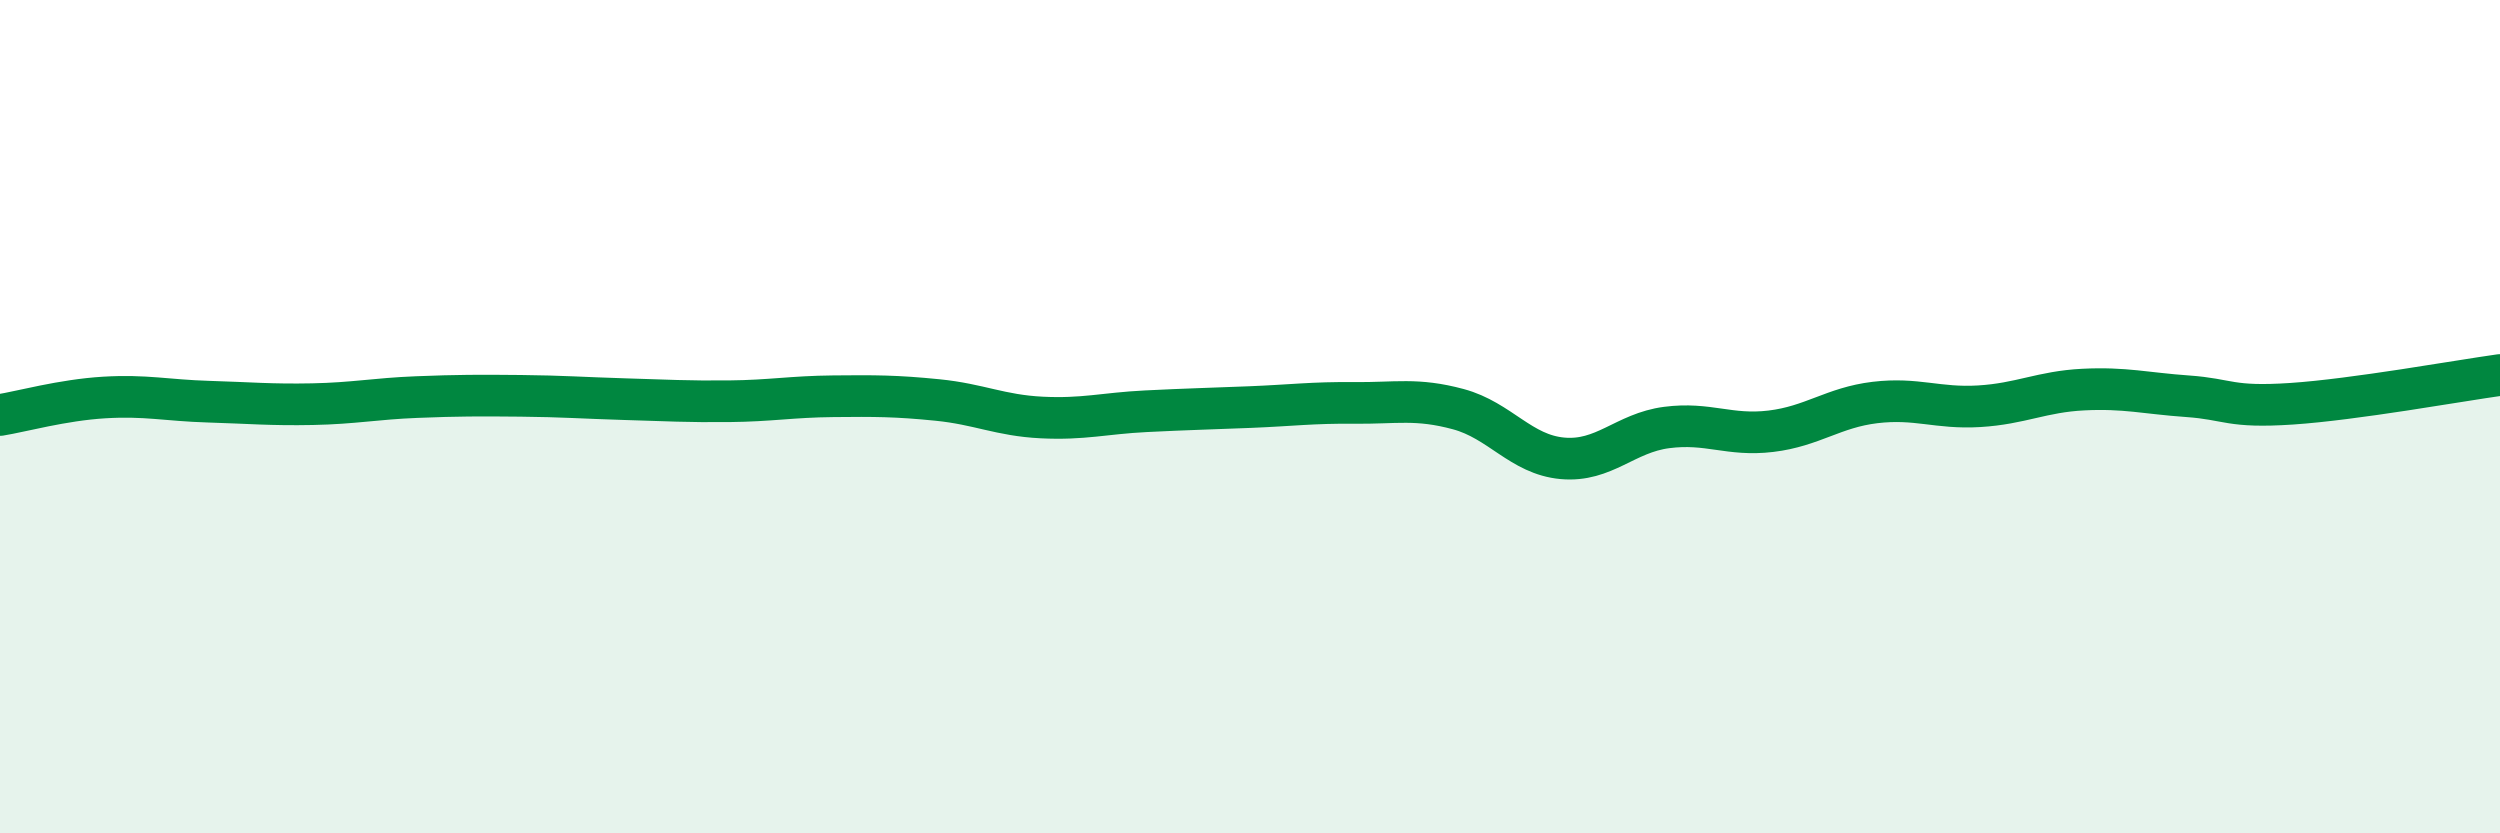 
    <svg width="60" height="20" viewBox="0 0 60 20" xmlns="http://www.w3.org/2000/svg">
      <path
        d="M 0,9.96 C 0.5,9.88 1.5,9.6 2.5,9.54 C 3.5,9.48 4,9.61 5,9.64 C 6,9.67 6.5,9.72 7.5,9.7 C 8.5,9.68 9,9.57 10,9.53 C 11,9.49 11.5,9.49 12.5,9.5 C 13.5,9.51 14,9.55 15,9.58 C 16,9.61 16.5,9.64 17.5,9.63 C 18.5,9.62 19,9.52 20,9.51 C 21,9.5 21.5,9.5 22.5,9.6 C 23.5,9.7 24,9.97 25,10.02 C 26,10.07 26.5,9.92 27.5,9.87 C 28.5,9.82 29,9.81 30,9.77 C 31,9.73 31.5,9.66 32.5,9.67 C 33.5,9.68 34,9.55 35,9.82 C 36,10.09 36.5,10.91 37.5,11 C 38.5,11.09 39,10.39 40,10.26 C 41,10.13 41.5,10.47 42.5,10.35 C 43.5,10.23 44,9.78 45,9.66 C 46,9.54 46.5,9.81 47.5,9.75 C 48.5,9.69 49,9.4 50,9.35 C 51,9.3 51.5,9.44 52.5,9.51 C 53.5,9.58 53.5,9.79 55,9.69 C 56.5,9.59 59,9.14 60,9L60 20L0 20Z"
        fill="#008740"
        opacity="0.1"
        stroke-linecap="round"
        stroke-linejoin="round"
      />
      <path
        d="M 0,9.96 C 0.5,9.88 1.5,9.6 2.5,9.54 C 3.5,9.48 4,9.61 5,9.64 C 6,9.67 6.5,9.72 7.5,9.7 C 8.5,9.68 9,9.57 10,9.53 C 11,9.49 11.5,9.49 12.5,9.5 C 13.5,9.51 14,9.55 15,9.58 C 16,9.61 16.5,9.64 17.5,9.63 C 18.5,9.62 19,9.52 20,9.51 C 21,9.5 21.5,9.5 22.5,9.6 C 23.5,9.7 24,9.97 25,10.02 C 26,10.07 26.5,9.92 27.5,9.87 C 28.5,9.82 29,9.81 30,9.77 C 31,9.73 31.5,9.66 32.5,9.67 C 33.5,9.68 34,9.55 35,9.82 C 36,10.09 36.5,10.91 37.5,11 C 38.5,11.09 39,10.39 40,10.26 C 41,10.13 41.5,10.47 42.5,10.35 C 43.5,10.23 44,9.78 45,9.66 C 46,9.54 46.5,9.81 47.5,9.75 C 48.5,9.69 49,9.4 50,9.35 C 51,9.3 51.5,9.44 52.5,9.51 C 53.5,9.58 53.5,9.79 55,9.69 C 56.5,9.59 59,9.14 60,9"
        stroke="#008740"
        stroke-width="1"
        fill="none"
        stroke-linecap="round"
        stroke-linejoin="round"
      />
    </svg>
  